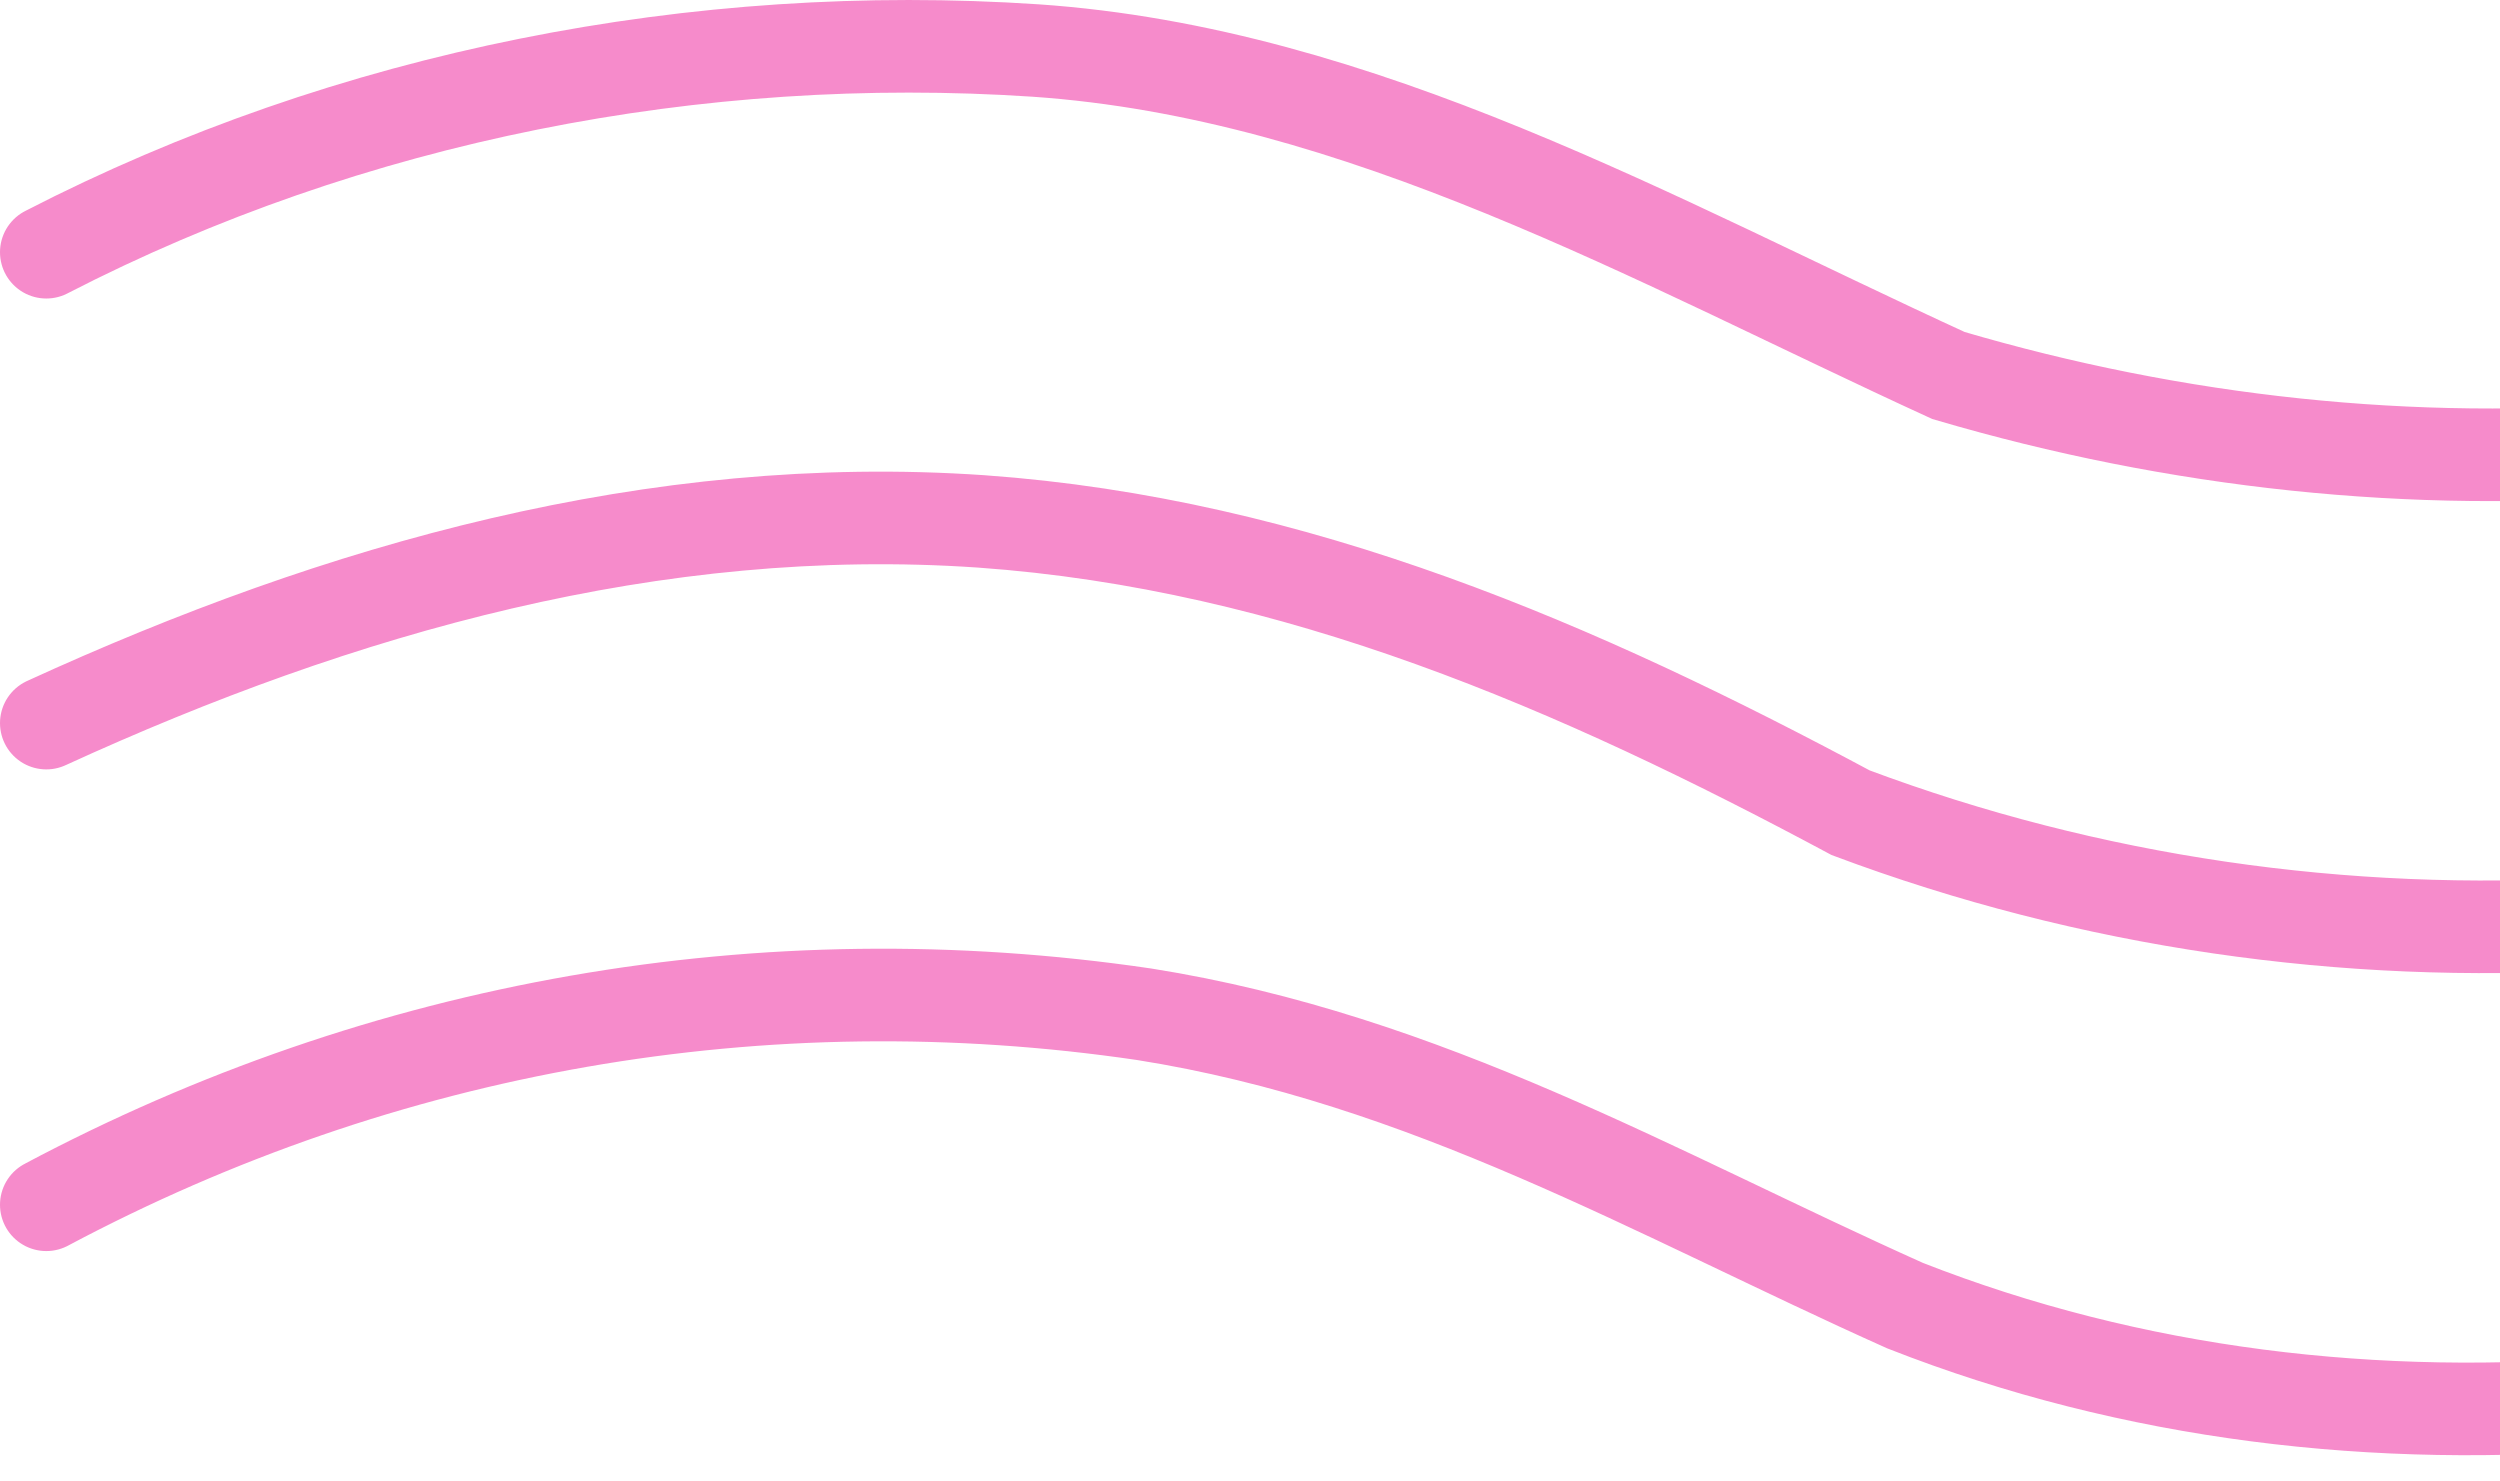<svg xmlns="http://www.w3.org/2000/svg" width="54" height="32" viewBox="0 0 54 32" fill="none"><g opacity="0.6"><path d="M1 5.448C7.574 2.059 15.087 0.607 22.365 1.091C29.409 1.575 35.748 5.206 42.087 8.111C51.947 11.016 62.513 10.289 71.669 5.448" stroke="#F03DA8" stroke-width="2" stroke-miterlimit="10" stroke-linecap="round"></path><path d="M1 15.619C7.339 12.714 14.148 10.777 21.191 11.262C28 11.746 34.104 14.409 39.974 17.555C50.304 21.428 62.043 20.702 71.669 15.619" stroke="#F03DA8" stroke-width="2" stroke-miterlimit="10" stroke-linecap="round"></path><path d="M1 26.023C8.278 22.15 16.495 20.697 24.713 21.908C30.817 22.876 35.748 25.781 41.148 28.201C51.008 32.075 62.278 30.622 71.669 26.023" stroke="#F03DA8" stroke-width="2" stroke-miterlimit="10" stroke-linecap="round"></path></g></svg>